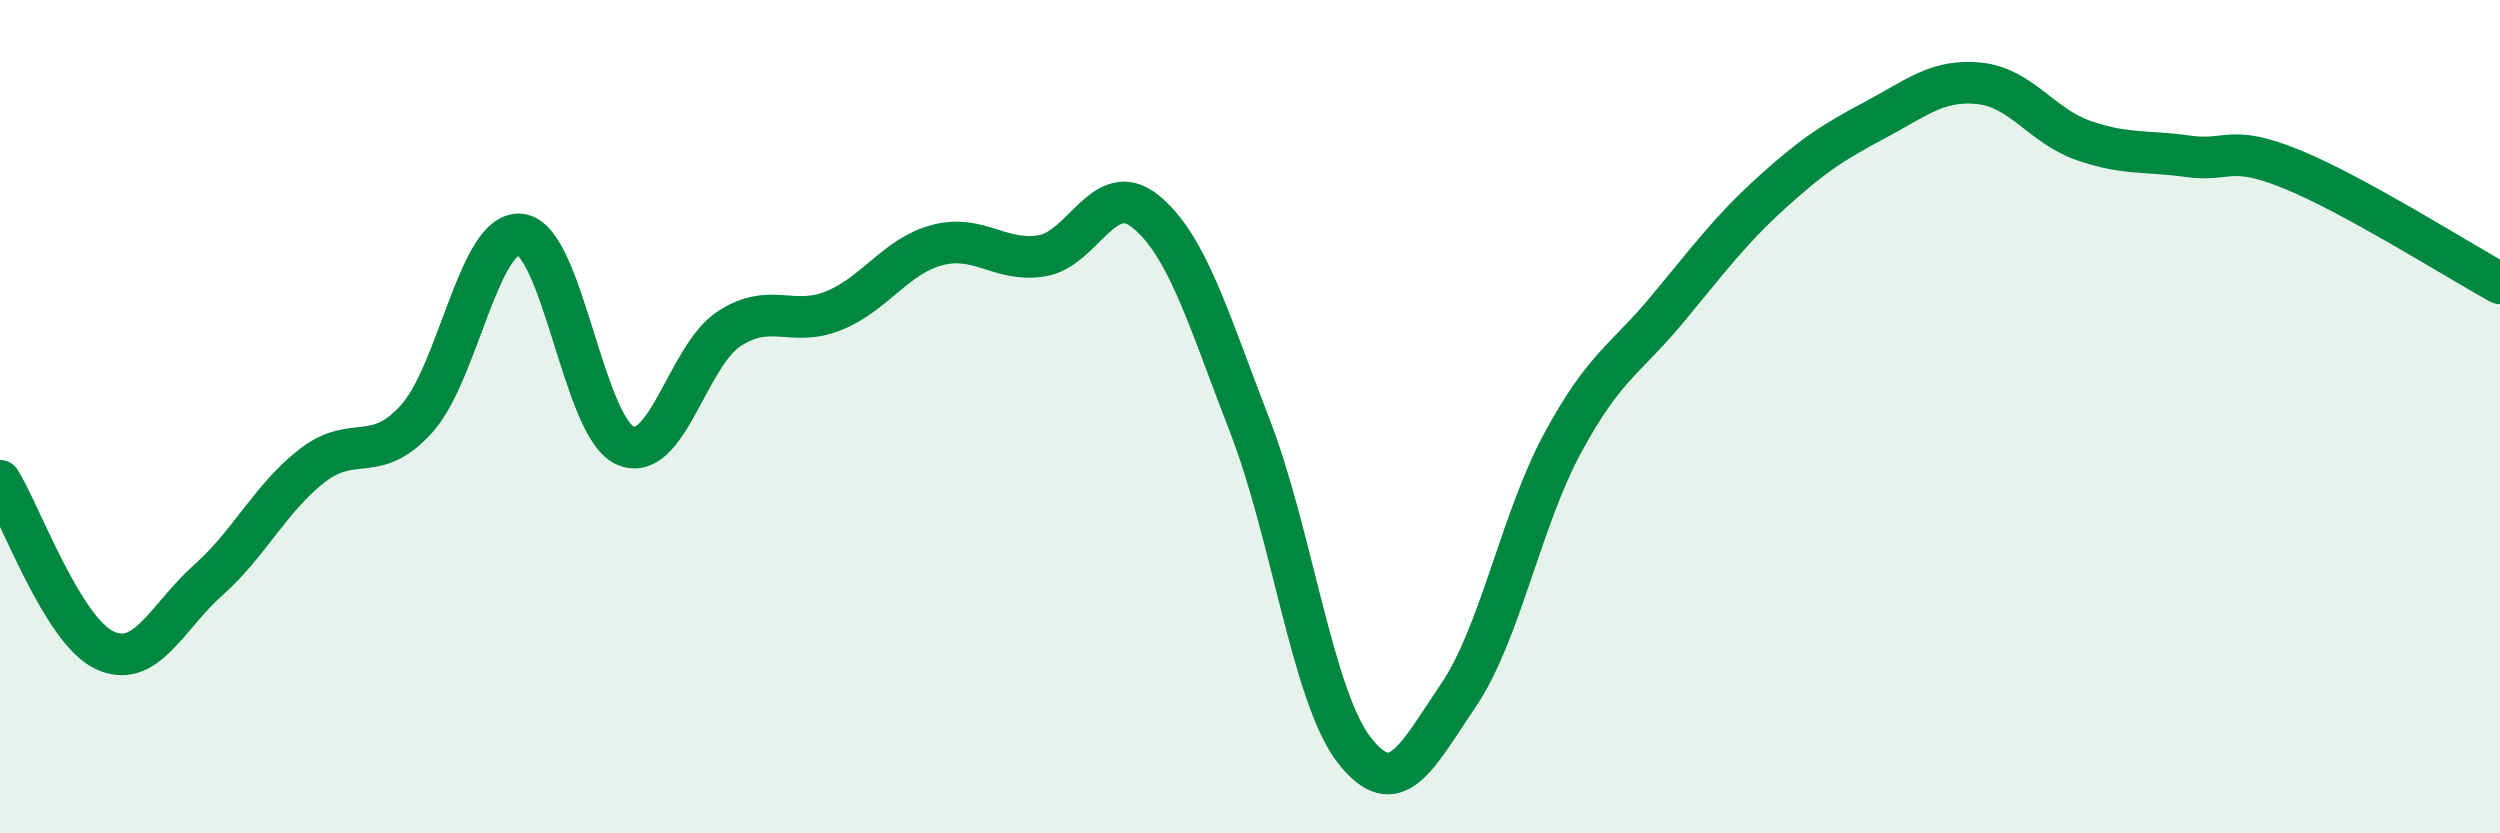 
    <svg width="60" height="20" viewBox="0 0 60 20" xmlns="http://www.w3.org/2000/svg">
      <path
        d="M 0,11.54 C 0.5,12.35 1.5,15.12 2.5,15.6 C 3.5,16.08 4,14.81 5,13.92 C 6,13.03 6.5,11.94 7.5,11.17 C 8.5,10.4 9,11.16 10,10.05 C 11,8.94 11.5,5.5 12.5,5.63 C 13.5,5.76 14,10.24 15,10.69 C 16,11.14 16.5,8.54 17.5,7.89 C 18.5,7.24 19,7.86 20,7.46 C 21,7.06 21.5,6.14 22.5,5.88 C 23.5,5.62 24,6.3 25,6.14 C 26,5.98 26.5,4.26 27.5,5.08 C 28.5,5.9 29,7.65 30,10.23 C 31,12.81 31.5,16.71 32.5,18 C 33.5,19.29 34,18.16 35,16.69 C 36,15.22 36.5,12.49 37.5,10.64 C 38.5,8.79 39,8.64 40,7.44 C 41,6.24 41.5,5.55 42.5,4.64 C 43.5,3.73 44,3.41 45,2.88 C 46,2.35 46.5,1.9 47.5,2 C 48.5,2.1 49,3.02 50,3.37 C 51,3.72 51.5,3.61 52.5,3.75 C 53.5,3.89 53.5,3.45 55,4.06 C 56.5,4.67 59,6.25 60,6.8L60 20L0 20Z"
        fill="#008740"
        opacity="0.1"
        stroke-linecap="round"
        stroke-linejoin="round"
      />
      <path
        d="M 0,11.54 C 0.5,12.35 1.5,15.12 2.5,15.6 C 3.5,16.08 4,14.81 5,13.92 C 6,13.03 6.5,11.94 7.5,11.17 C 8.5,10.4 9,11.16 10,10.05 C 11,8.94 11.5,5.5 12.5,5.63 C 13.5,5.76 14,10.24 15,10.69 C 16,11.14 16.5,8.54 17.5,7.89 C 18.5,7.24 19,7.86 20,7.46 C 21,7.06 21.5,6.14 22.5,5.88 C 23.5,5.62 24,6.3 25,6.14 C 26,5.98 26.5,4.26 27.5,5.08 C 28.5,5.9 29,7.65 30,10.23 C 31,12.81 31.5,16.71 32.5,18 C 33.5,19.29 34,18.16 35,16.69 C 36,15.22 36.5,12.49 37.5,10.64 C 38.5,8.79 39,8.64 40,7.44 C 41,6.24 41.5,5.55 42.5,4.64 C 43.5,3.73 44,3.41 45,2.88 C 46,2.35 46.5,1.9 47.5,2 C 48.5,2.1 49,3.02 50,3.37 C 51,3.72 51.5,3.61 52.5,3.75 C 53.5,3.89 53.5,3.45 55,4.06 C 56.5,4.67 59,6.25 60,6.8"
        stroke="#008740"
        stroke-width="1"
        fill="none"
        stroke-linecap="round"
        stroke-linejoin="round"
      />
    </svg>
  